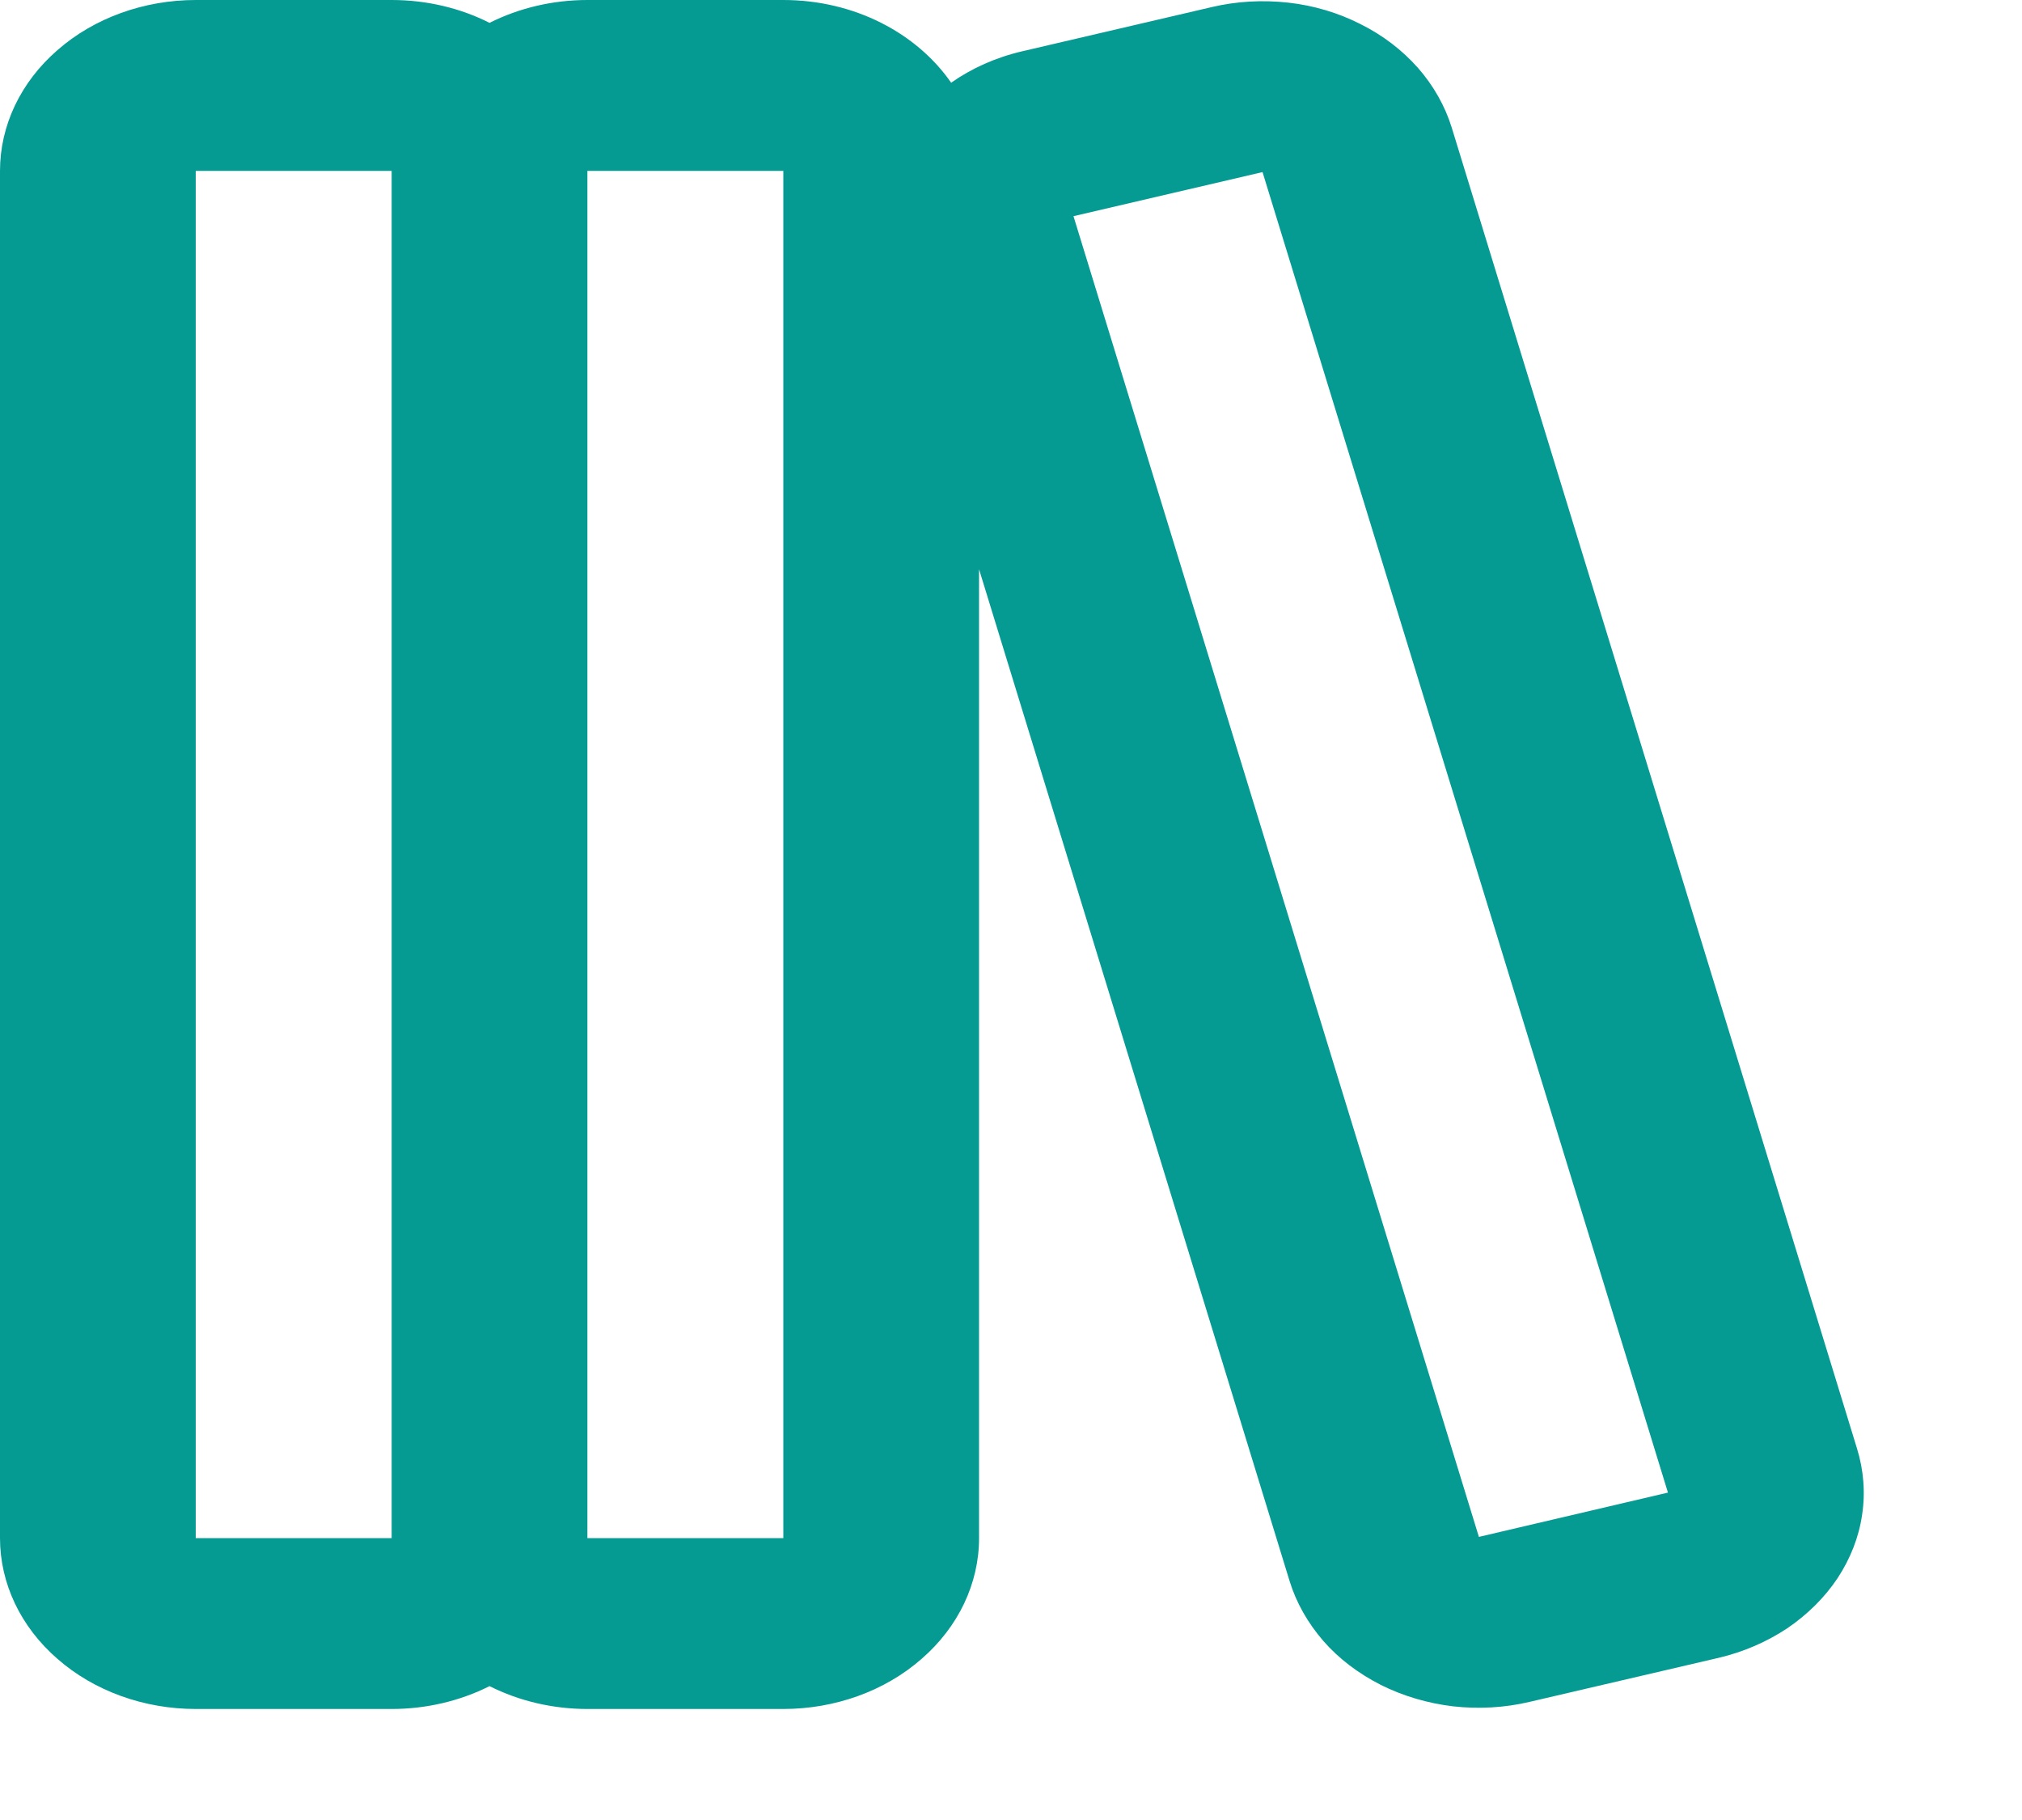 <svg width="10" height="9" viewBox="0 0 10 9" fill="none" xmlns="http://www.w3.org/2000/svg">
<path fill-rule="evenodd" clip-rule="evenodd" d="M0 0.845C0 0.621 0.102 0.406 0.284 0.248C0.465 0.089 0.712 0 0.968 0H1.937C2.113 0 2.279 0.041 2.421 0.113C2.568 0.039 2.735 6.52719e-06 2.905 0H3.874C4.226 0 4.534 0.164 4.704 0.409C4.805 0.338 4.924 0.284 5.058 0.253L5.993 0.035C6.116 0.006 6.244 -0.001 6.371 0.013C6.497 0.027 6.618 0.063 6.728 0.119C6.839 0.174 6.935 0.248 7.013 0.336C7.09 0.424 7.147 0.525 7.18 0.632L9.184 7.163C9.217 7.27 9.226 7.382 9.209 7.492C9.193 7.602 9.151 7.708 9.088 7.804C9.024 7.9 8.939 7.984 8.839 8.052C8.738 8.119 8.623 8.169 8.5 8.198L7.564 8.416C7.441 8.445 7.313 8.452 7.187 8.438C7.061 8.423 6.939 8.387 6.829 8.332C6.719 8.276 6.622 8.203 6.545 8.115C6.468 8.026 6.411 7.926 6.378 7.819L4.842 2.815V7.606C4.842 7.83 4.74 8.045 4.558 8.203C4.377 8.362 4.13 8.451 3.874 8.451H2.905C2.735 8.451 2.568 8.412 2.421 8.338C2.274 8.412 2.107 8.451 1.937 8.451H0.968C0.712 8.451 0.465 8.362 0.284 8.203C0.102 8.045 0 7.83 0 7.606V0.845ZM0.968 0.845H1.937V7.606H0.968V0.845ZM3.874 7.606H2.905V0.845H3.874V7.606ZM5.309 1.069L6.244 0.851L8.249 7.381L7.314 7.6L5.309 1.069Z" fill="#059B93"/>
</svg>
